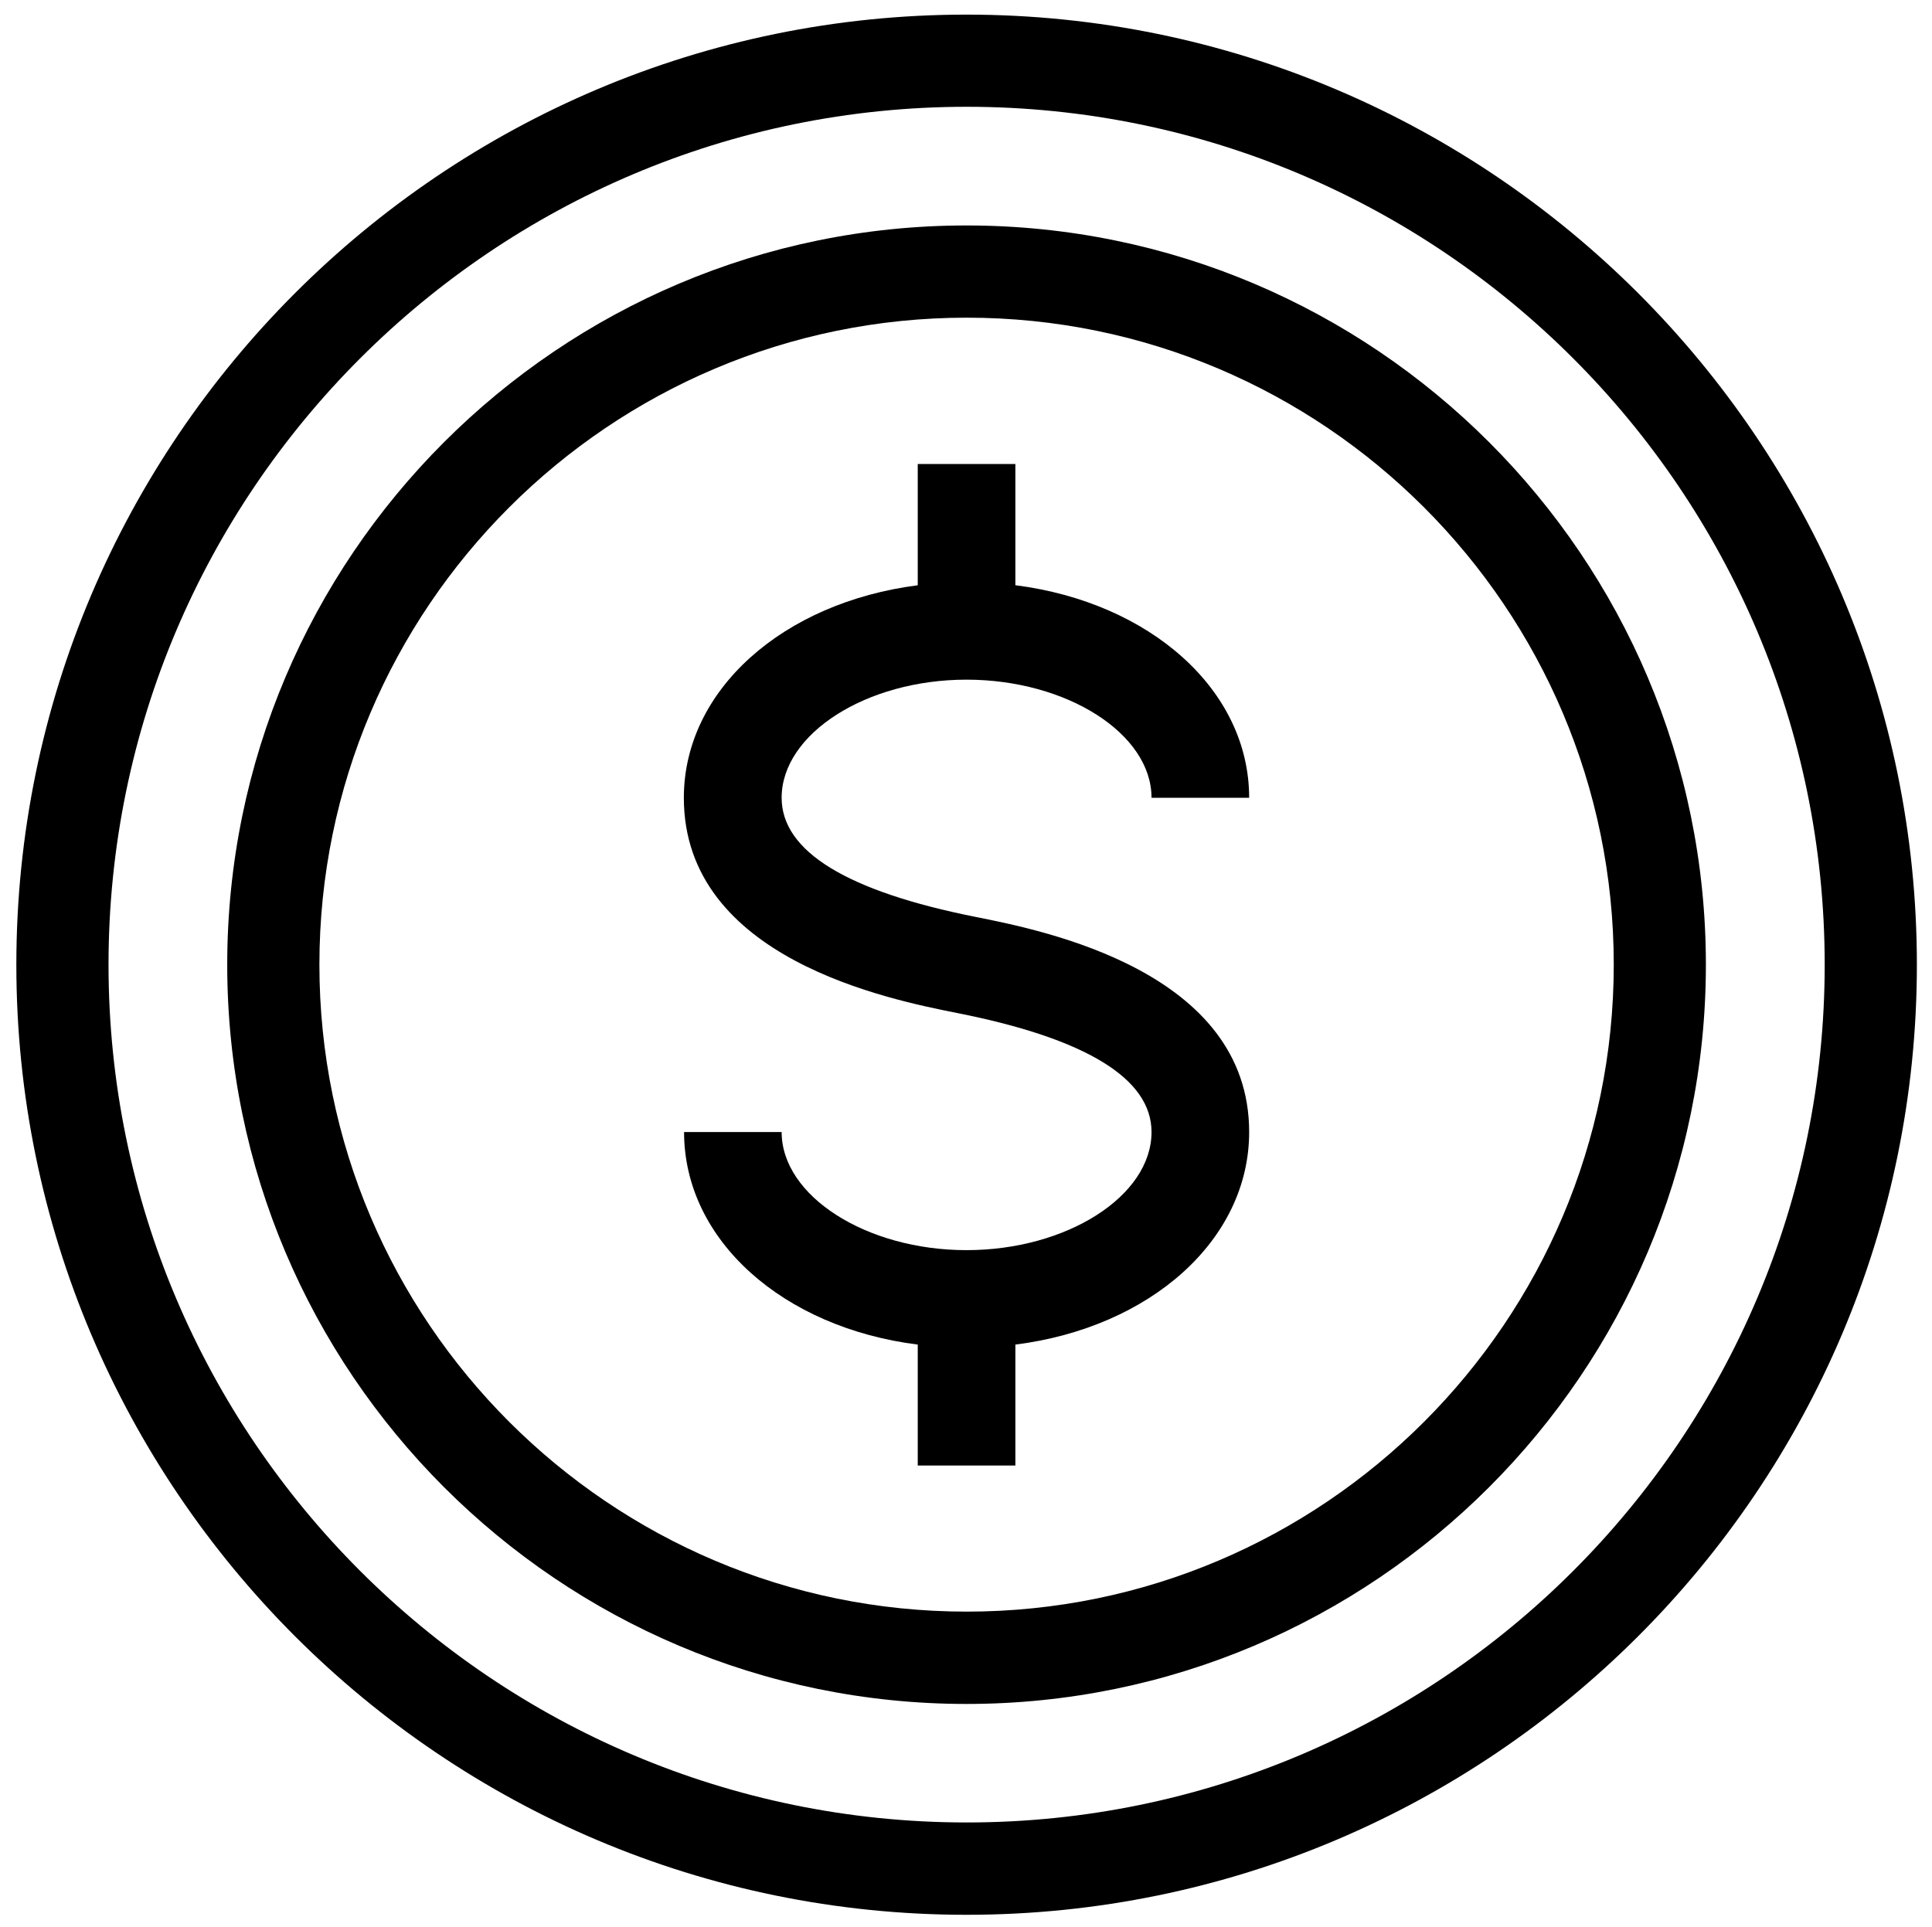 <?xml version="1.0" encoding="utf-8"?>
<!-- Generator: Adobe Illustrator 13.0.0, SVG Export Plug-In . SVG Version: 6.00 Build 14948)  -->
<!DOCTYPE svg PUBLIC "-//W3C//DTD SVG 1.1//EN" "http://www.w3.org/Graphics/SVG/1.1/DTD/svg11.dtd">
<svg version="1.1" id="Layer_1" xmlns="http://www.w3.org/2000/svg" xmlns:xlink="http://www.w3.org/1999/xlink" x="0px" y="0px"
	 width="34.75px" height="34.667px" viewBox="0 0 34.75 34.667" enable-background="new 0 0 34.75 34.667" xml:space="preserve">
<g>
	<path d="M17.557,16.497c-2.321-0.461-3.498-1.18-3.498-2.145c0-1.152,1.524-2.125,3.325-2.125c1.805,0,3.328,0.973,3.328,2.125
		h1.756c0-1.945-1.786-3.516-4.205-3.824V8.347h-1.756v2.182c-2.418,0.309-4.207,1.879-4.207,3.824c0,2.895,3.7,3.629,4.915,3.871
		c2.32,0.459,3.497,1.18,3.497,2.141c0,1.152-1.523,2.125-3.328,2.125c-1.801,0-3.325-0.973-3.325-2.125h-1.755
		c0,1.949,1.785,3.52,4.203,3.824v2.176h1.756v-2.176c2.419-0.305,4.205-1.875,4.205-3.824
		C22.468,17.474,18.771,16.739,17.557,16.497L17.557,16.497z"/>
	<path d="M17.384,4.056c-7.332,0-13.297,5.965-13.297,13.299c0,7.332,5.965,13.299,13.297,13.299
		c7.335,0,13.299-5.967,13.299-13.299C30.683,10.021,24.719,4.056,17.384,4.056z M17.388,28.993c-6.42,0-11.643-5.223-11.643-11.639
		c0-6.42,5.223-11.639,11.643-11.639c6.416,0,11.638,5.219,11.638,11.639C29.025,23.771,23.804,28.993,17.388,28.993z"/>
	<path d="M17.384,0.263c-9.424,0-17.09,7.668-17.09,17.092s7.666,17.092,17.09,17.092c9.426,0,17.094-7.668,17.094-17.092
		S26.81,0.263,17.384,0.263z M17.388,32.786c-8.511,0-15.436-6.922-15.436-15.432S8.877,1.921,17.388,1.921
		s15.432,6.924,15.432,15.434S25.898,32.786,17.388,32.786z"/>
</g>
</svg>
